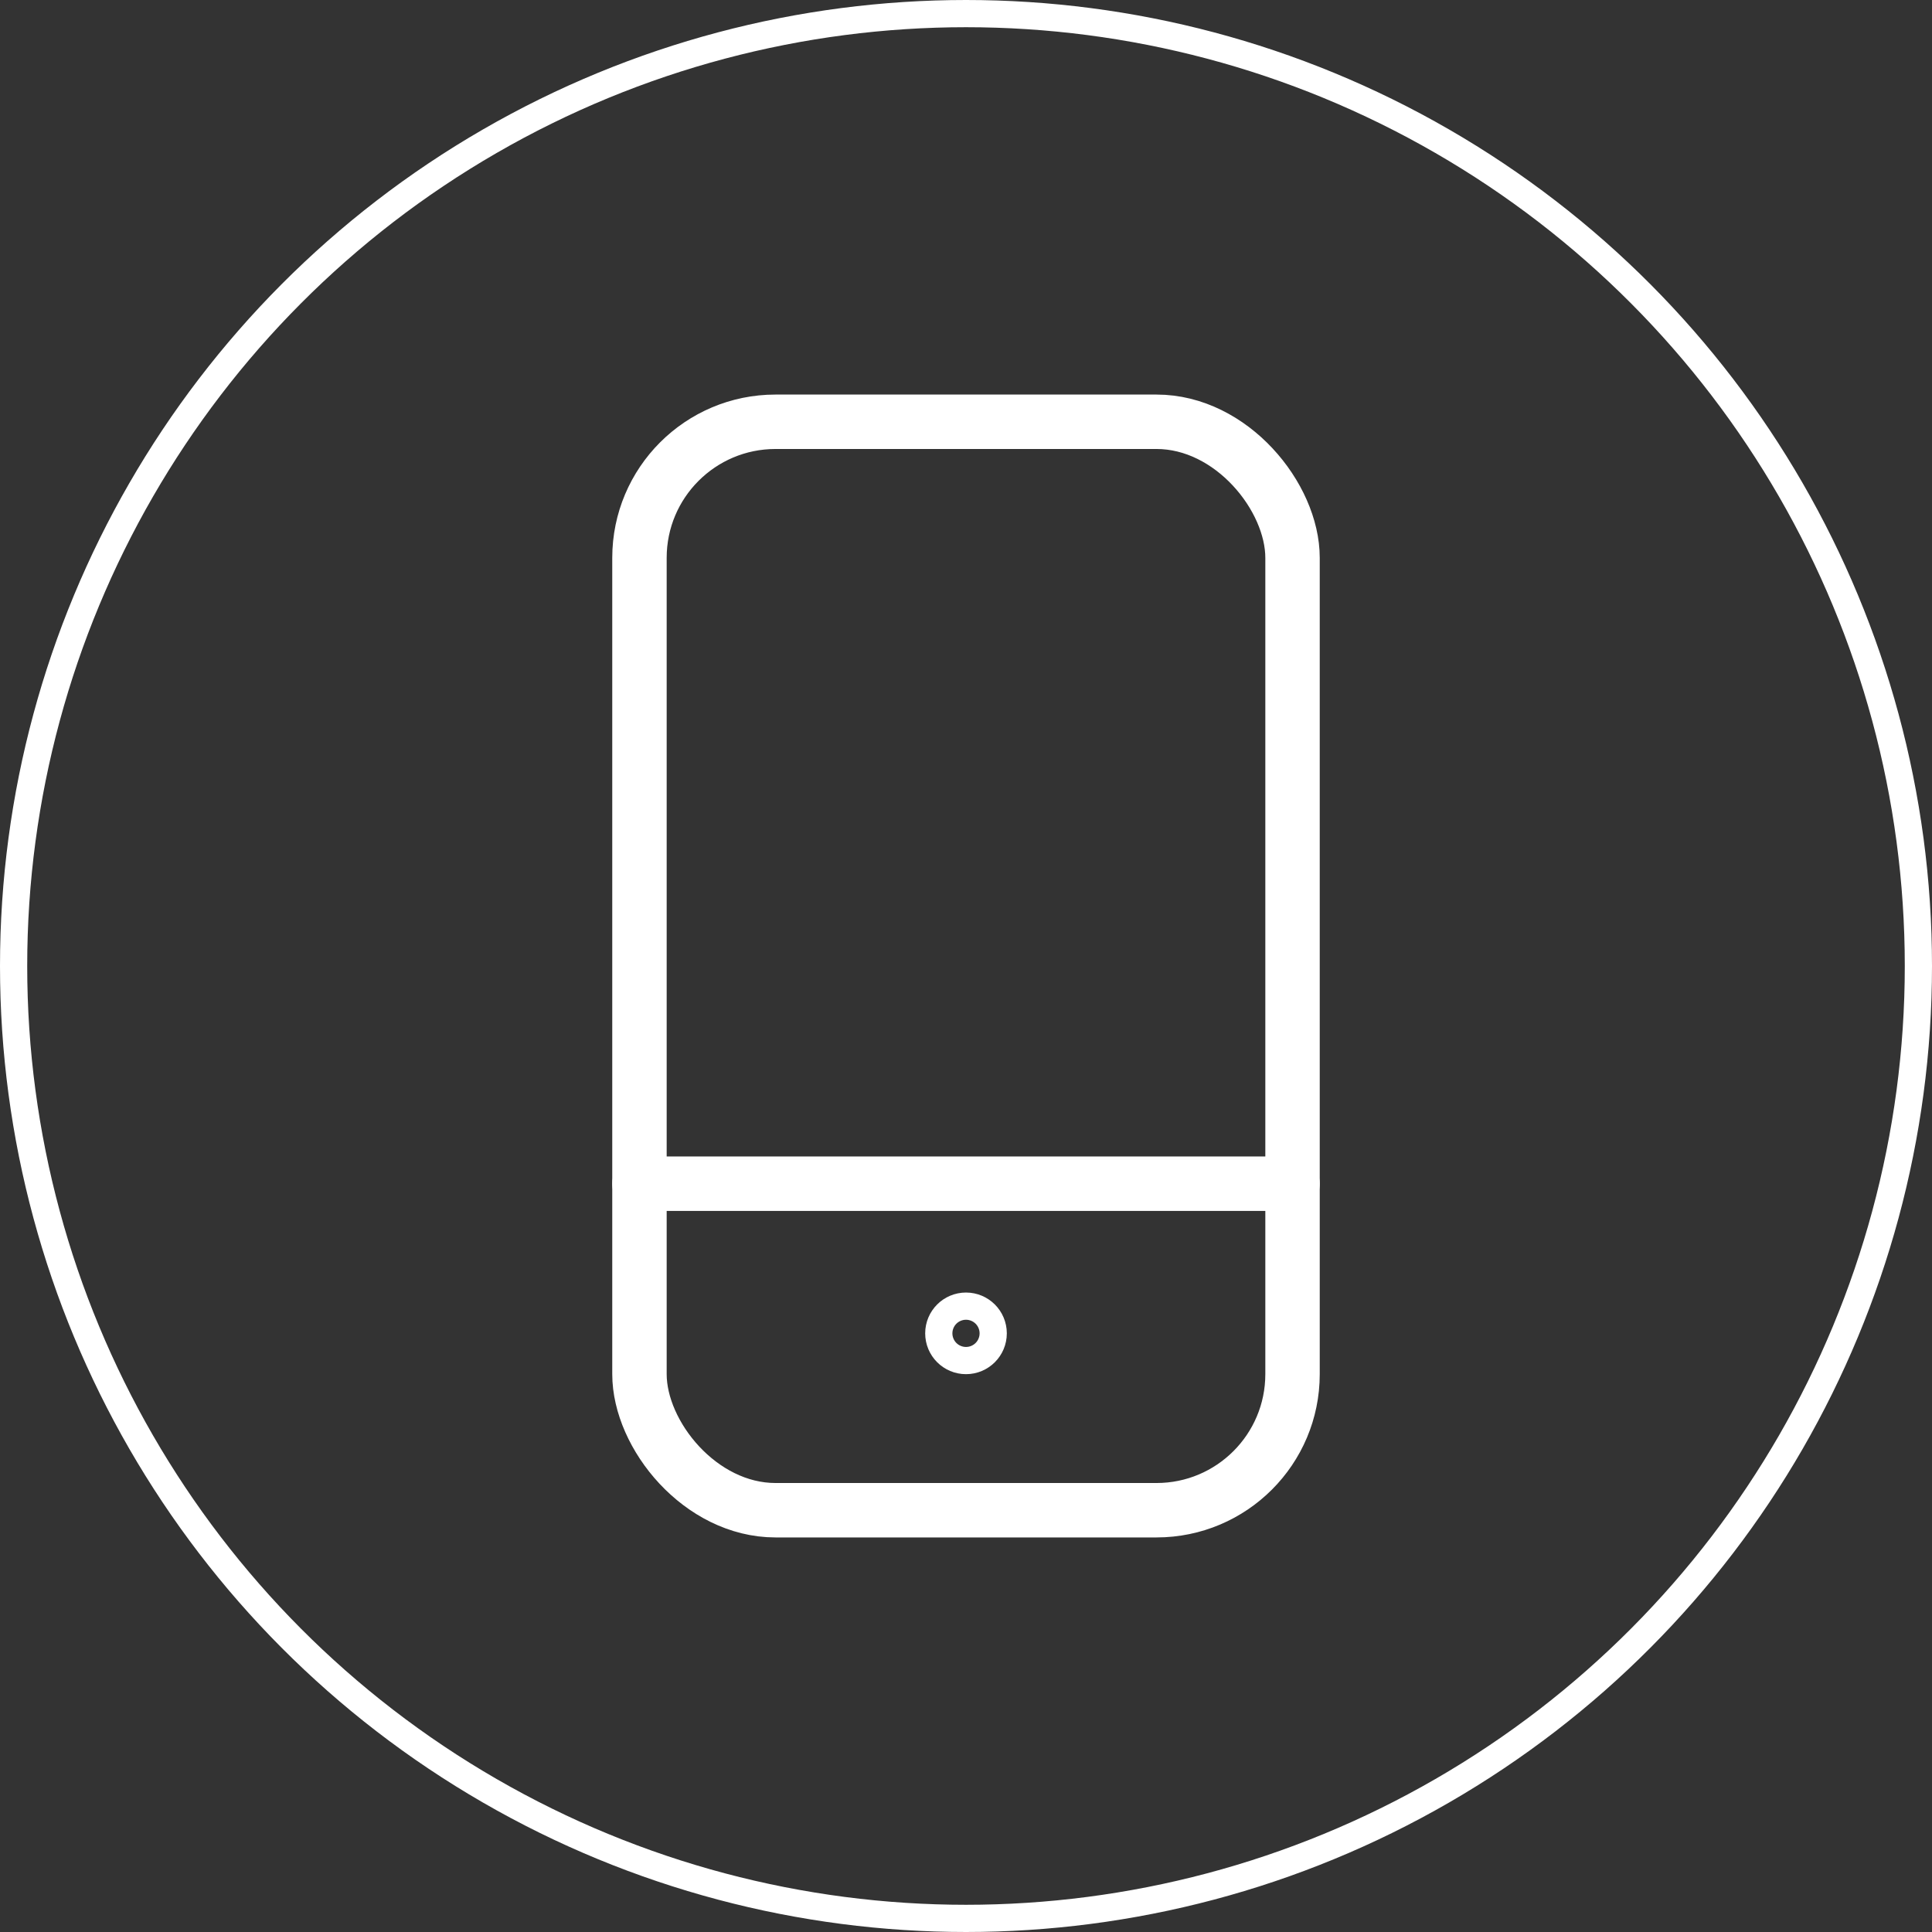 <svg xmlns="http://www.w3.org/2000/svg" viewBox="0 0 71 71"><rect x="0" y="0" width="71" height="71" fill="#333333" stroke="none"/><title>Element 16</title><g id="Ebene_2" data-name="Ebene 2"><g id="Ebene_1-2" data-name="Ebene 1"><circle cx="35.5" cy="35.5" r="35" style="fill:none;stroke:#fff"/><rect x="23.5" y="15.5" width="24" height="40" rx="5" ry="5" style="fill:none;stroke:#fff;stroke-linecap:round;stroke-linejoin:round;stroke-width:2px"/><line x1="23.5" y1="43.5" x2="47.5" y2="43.5" style="fill:none;stroke:#fff;stroke-linecap:round;stroke-linejoin:round;stroke-width:2px"/><circle cx="35.5" cy="49" r="0.5" style="fill:none;stroke:#fff;stroke-linecap:round;stroke-linejoin:round;stroke-width:2px"/></g></g></svg>